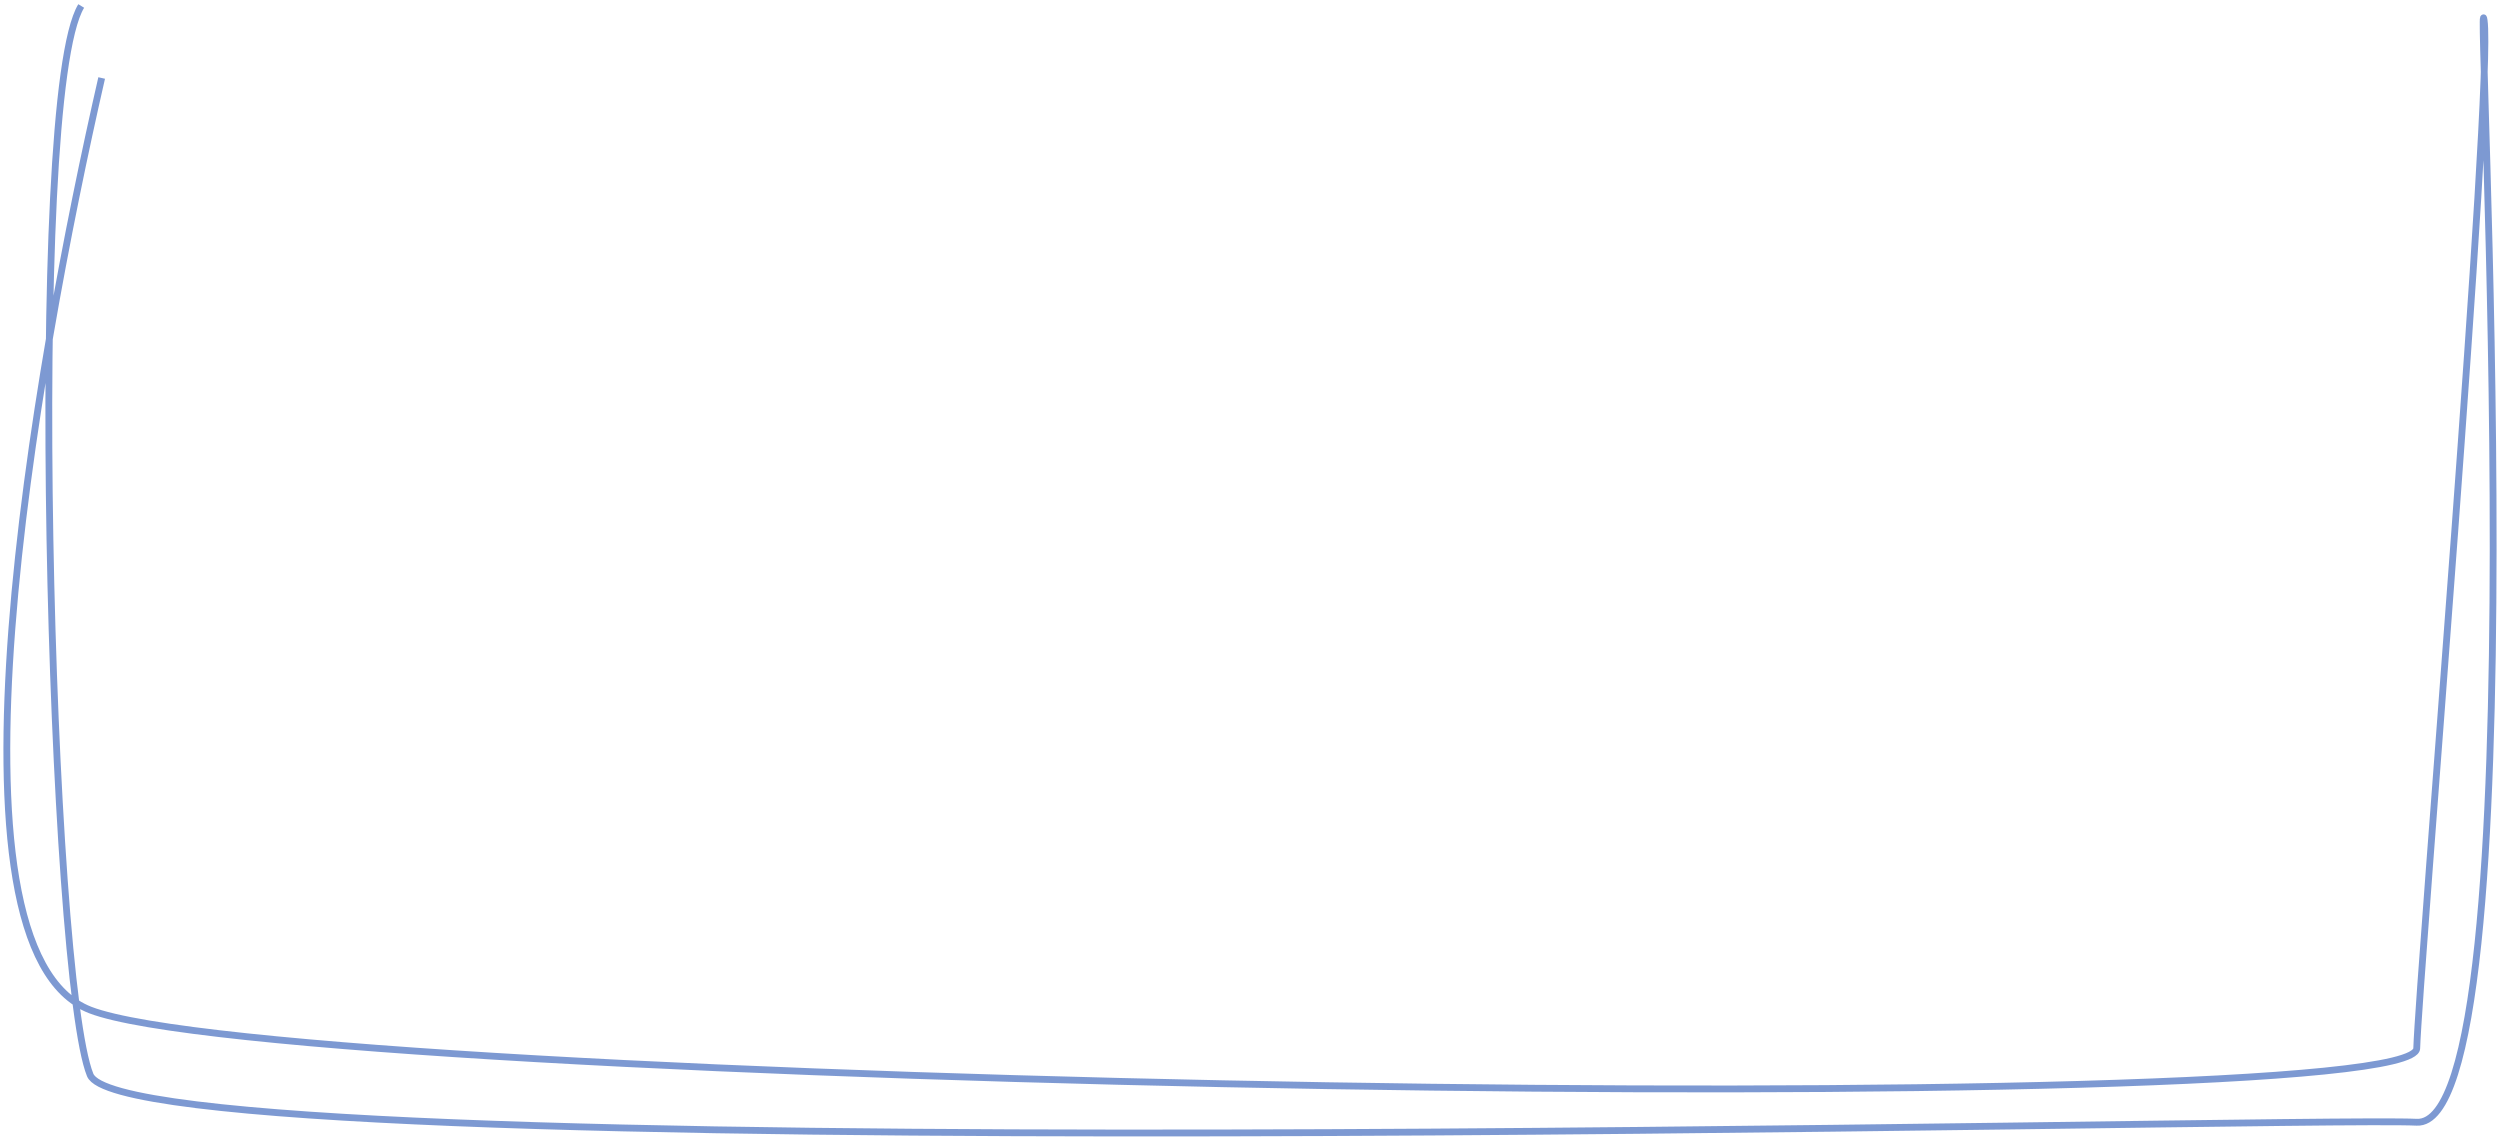 <?xml version="1.0" encoding="UTF-8"?> <svg xmlns="http://www.w3.org/2000/svg" width="366" height="167" viewBox="0 0 366 167" fill="none"> <path d="M14.884 11.418C5.233 53.513 -9.959 138.866 13.202 147.862C42.154 159.106 353.468 164.296 353.809 153.484C354.149 142.672 365.035 12.498 363.673 2.984C362.311 -6.531 371.861 165.161 353.809 164.296C335.756 163.431 18.99 171.648 13.202 157.376C7.414 143.104 3.715 14.282 11.89 0.875" stroke="#7D99D2"></path> </svg> 